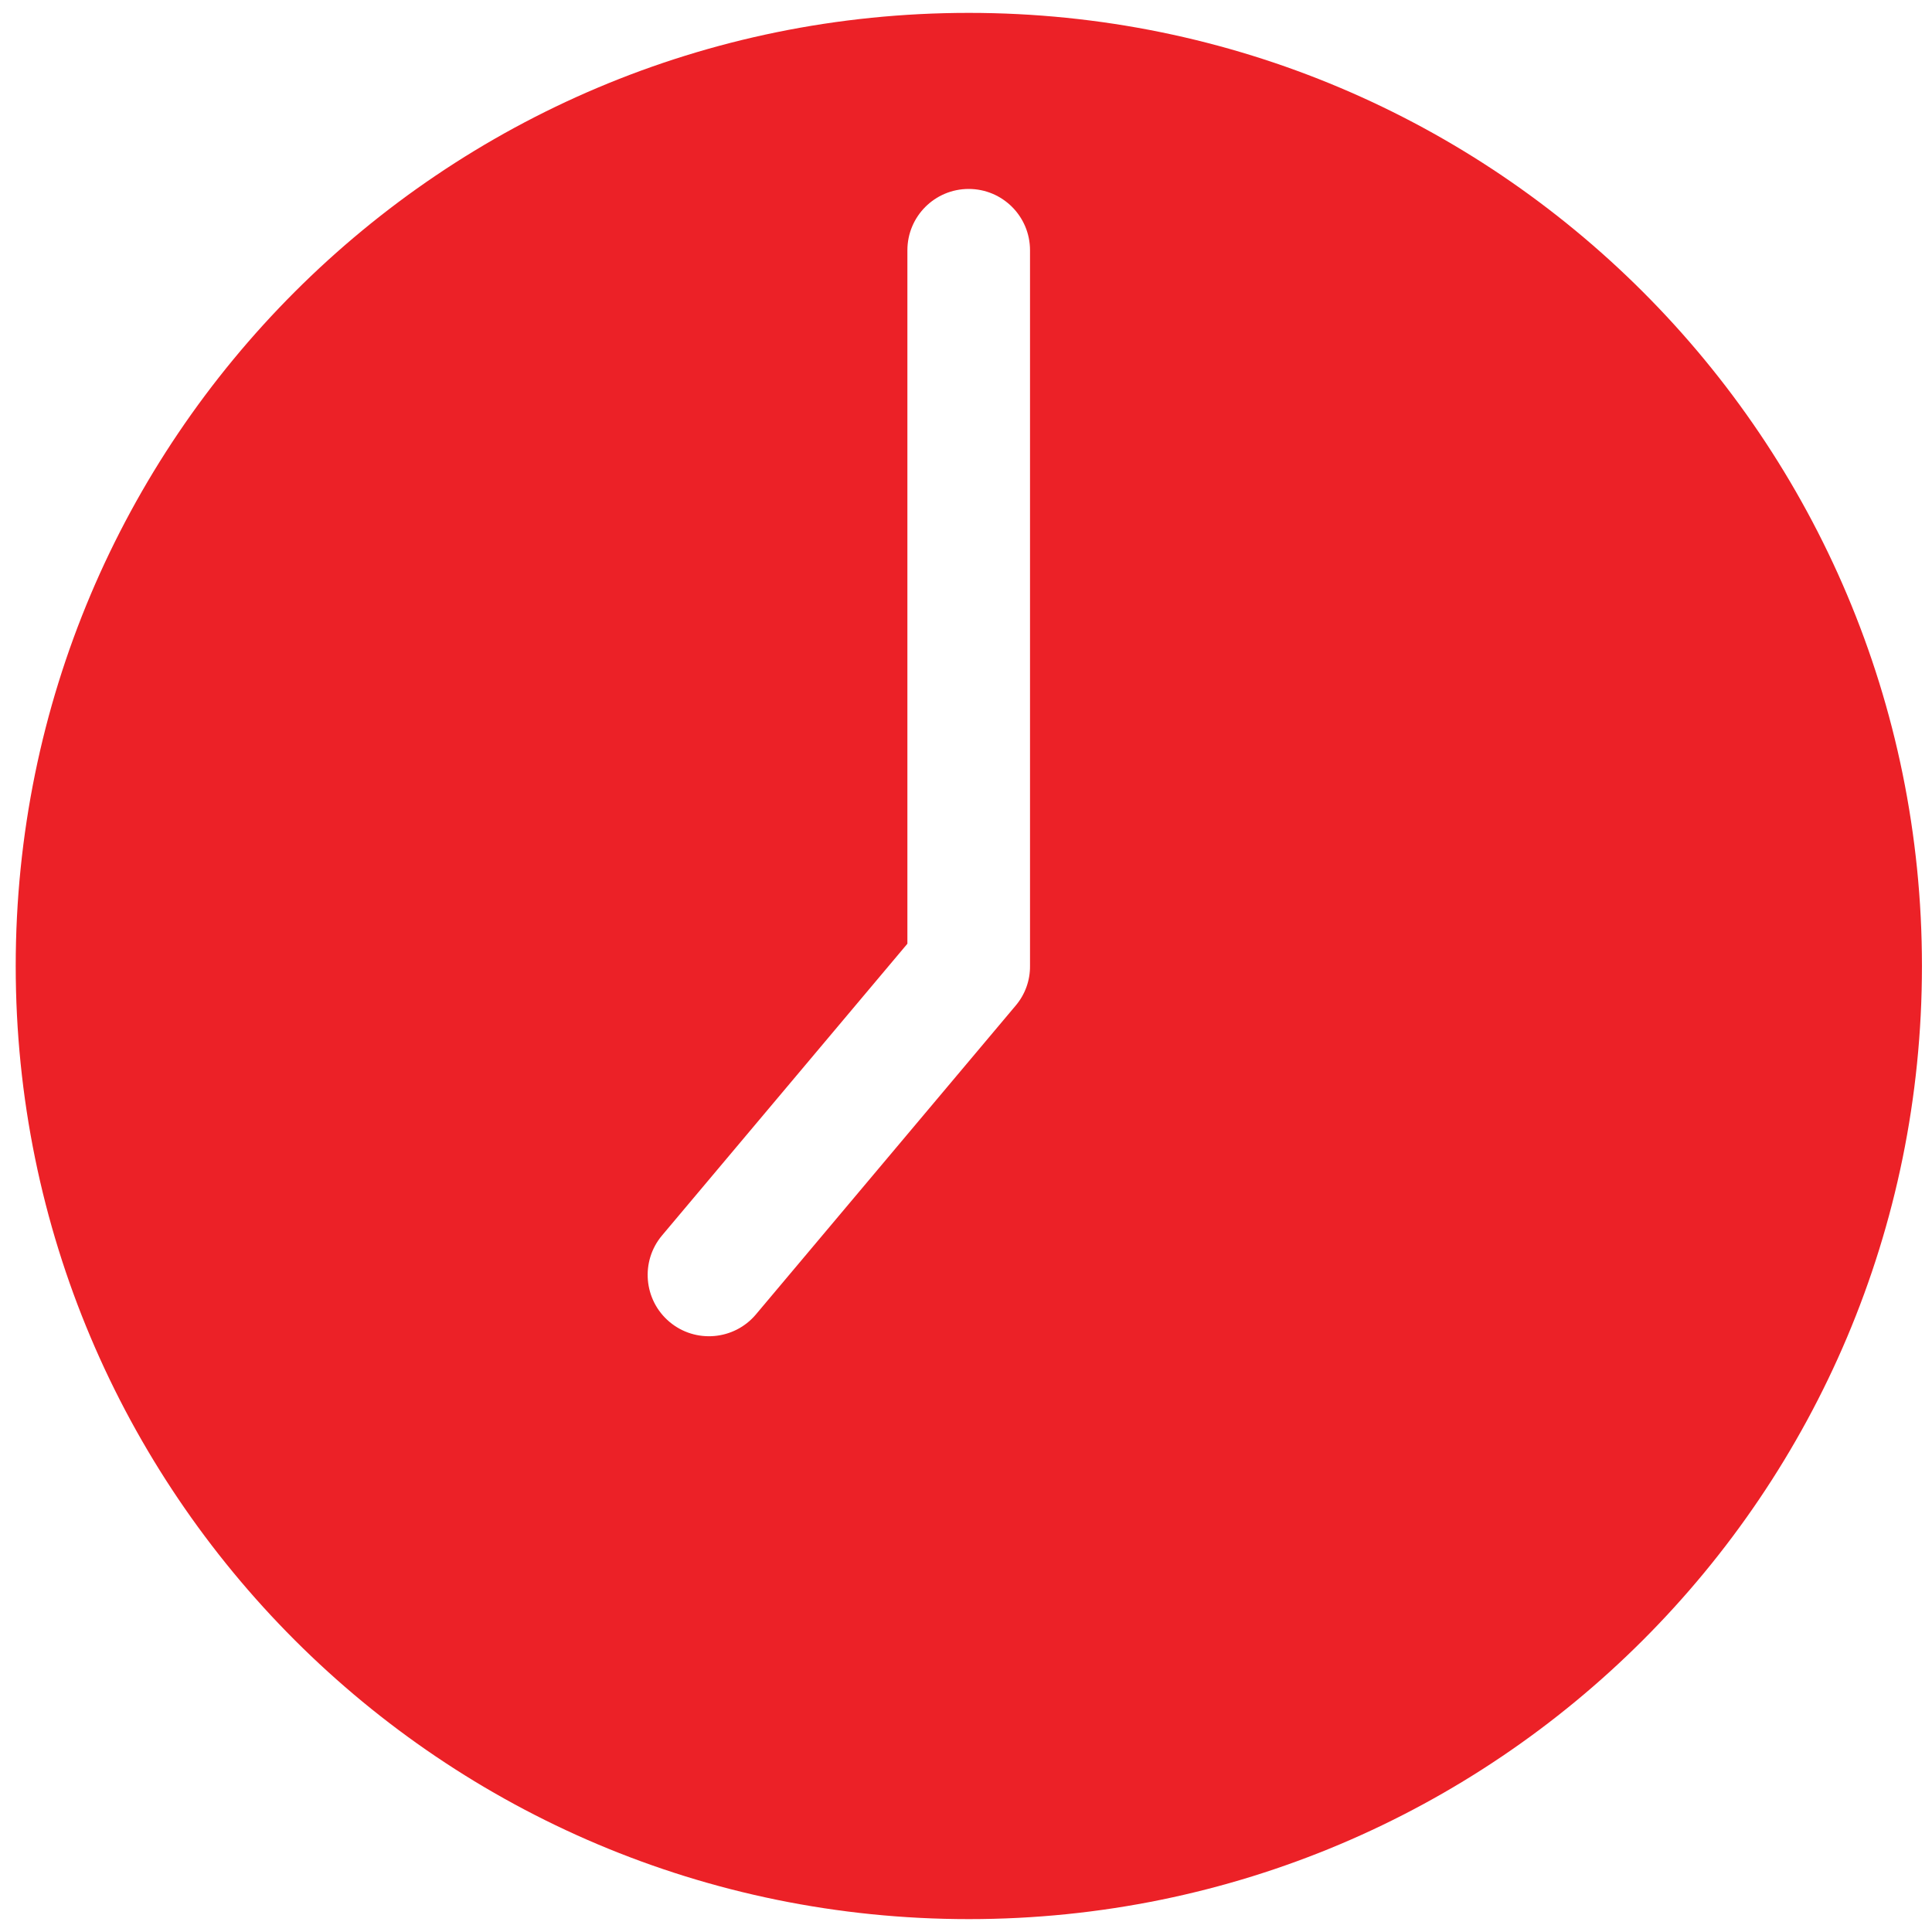 <?xml version="1.0" encoding="utf-8"?>
<!-- Generator: Adobe Illustrator 23.0.5, SVG Export Plug-In . SVG Version: 6.00 Build 0)  -->
<svg version="1.1" id="Layer_1" xmlns="http://www.w3.org/2000/svg" xmlns:xlink="http://www.w3.org/1999/xlink" x="0px" y="0px"
	 viewBox="0 0 150 150" style="enable-background:new 0 0 150 150;" xml:space="preserve">
<style type="text/css">
	.st0{clip-path:url(#SVGID_2_);fill:#EC2127;}
</style>
<g>
	<defs>
		<rect id="SVGID_1_" x="1.22" y="1" width="148" height="148"/>
	</defs>
	<clipPath id="SVGID_2_">
		<use xlink:href="#SVGID_1_"  style="overflow:visible;"/>
	</clipPath>
	<path class="st0" d="M75.22,1c-40.9,0-74,33.1-74,74c0,40.9,33.1,74,74,74c40.9,0,74-33.1,74-74C149.22,34.1,116.12,1,75.22,1
		 M78.86,78.07l-20.17,23.98c-1.69,2.01-4.7,2.27-6.71,0.58c-2.01-1.69-2.27-4.7-0.58-6.71l19.05-22.65V19.43
		c0-2.63,2.13-4.76,4.76-4.76c2.63,0,4.76,2.13,4.76,4.76V75C79.98,76.12,79.59,77.21,78.86,78.07"/>
</g>
</svg>
